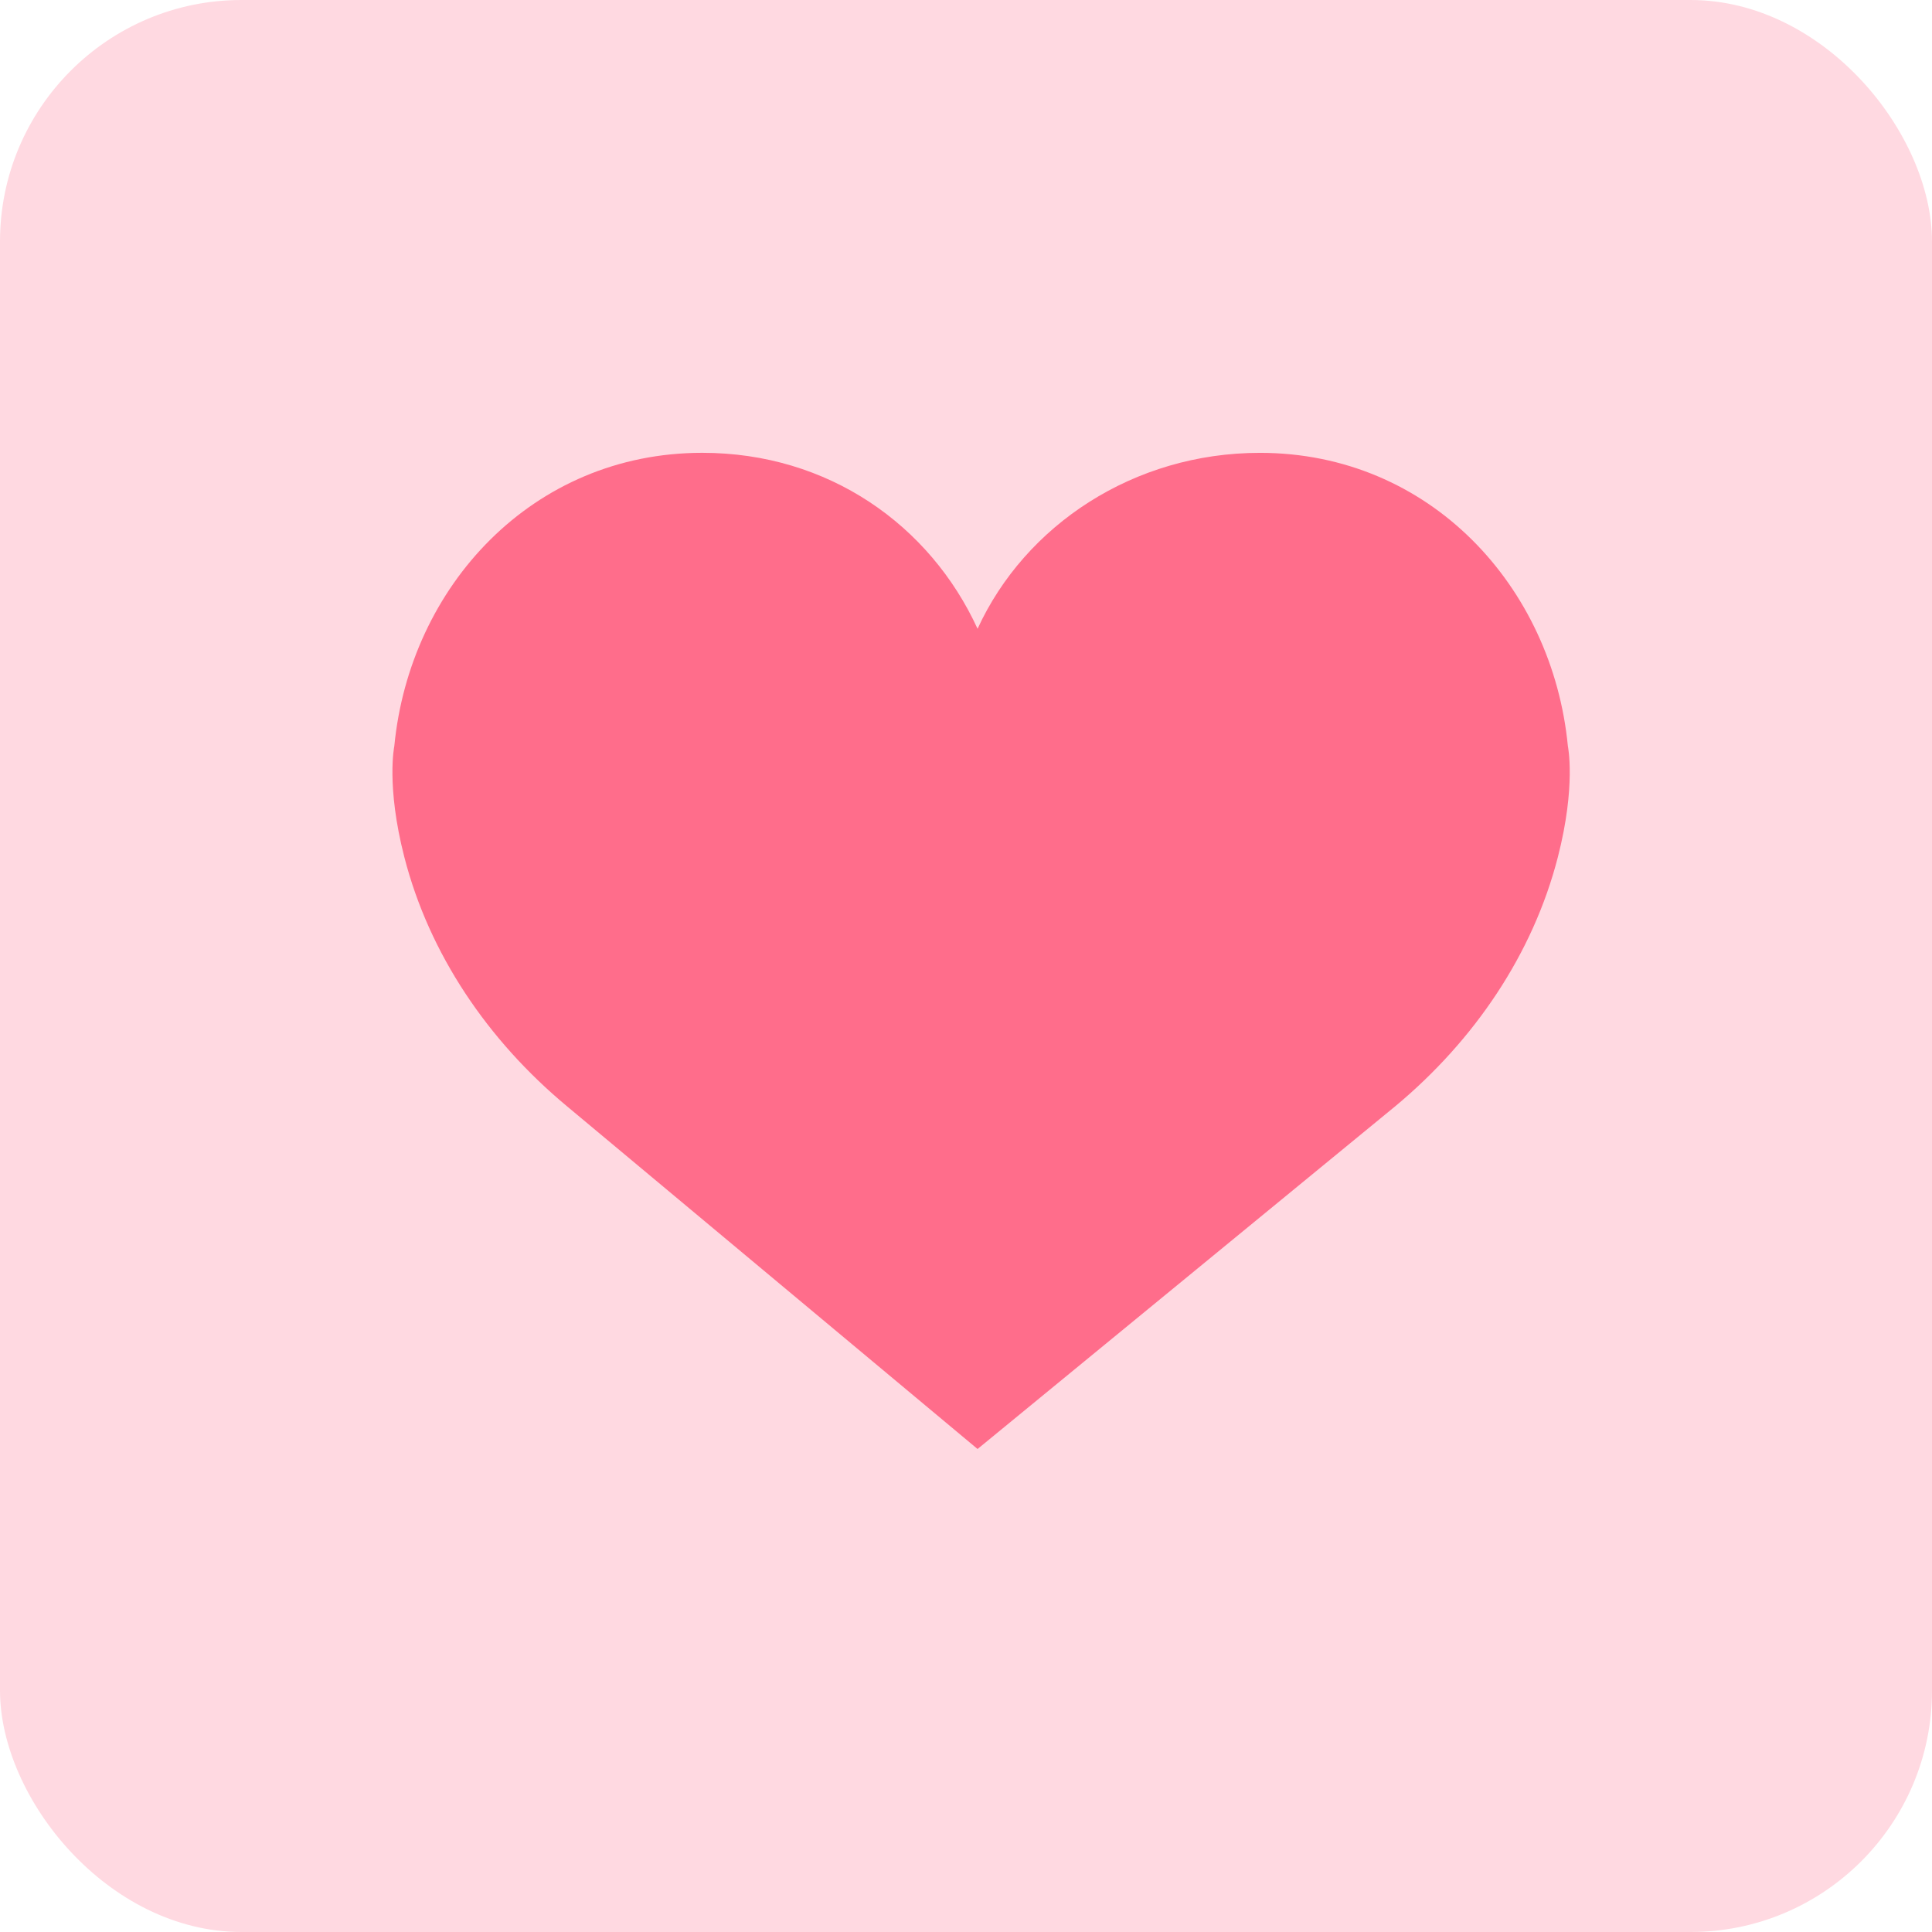 <svg width="64" height="64" viewBox="0 0 64 64" fill="none" xmlns="http://www.w3.org/2000/svg">
<g id="Frame 1000000978">
<rect width="64" height="64" rx="8" fill="#FFD9E1"/>
<path id="like (1)" d="M32.383 20.829C33.958 17.398 37.553 15.001 41.736 15.001C47.37 15.001 51.428 19.433 51.938 24.716C51.938 24.716 52.213 26.028 51.607 28.389C50.782 31.604 48.842 34.461 46.226 36.641L32.383 48L18.774 36.64C16.158 34.461 14.218 31.603 13.393 28.388C12.787 26.027 13.062 24.716 13.062 24.716C13.572 19.433 17.63 15 23.264 15C27.447 15 30.809 17.398 32.383 20.829Z" fill="#FF6D8B"/>
</g>
</svg>
